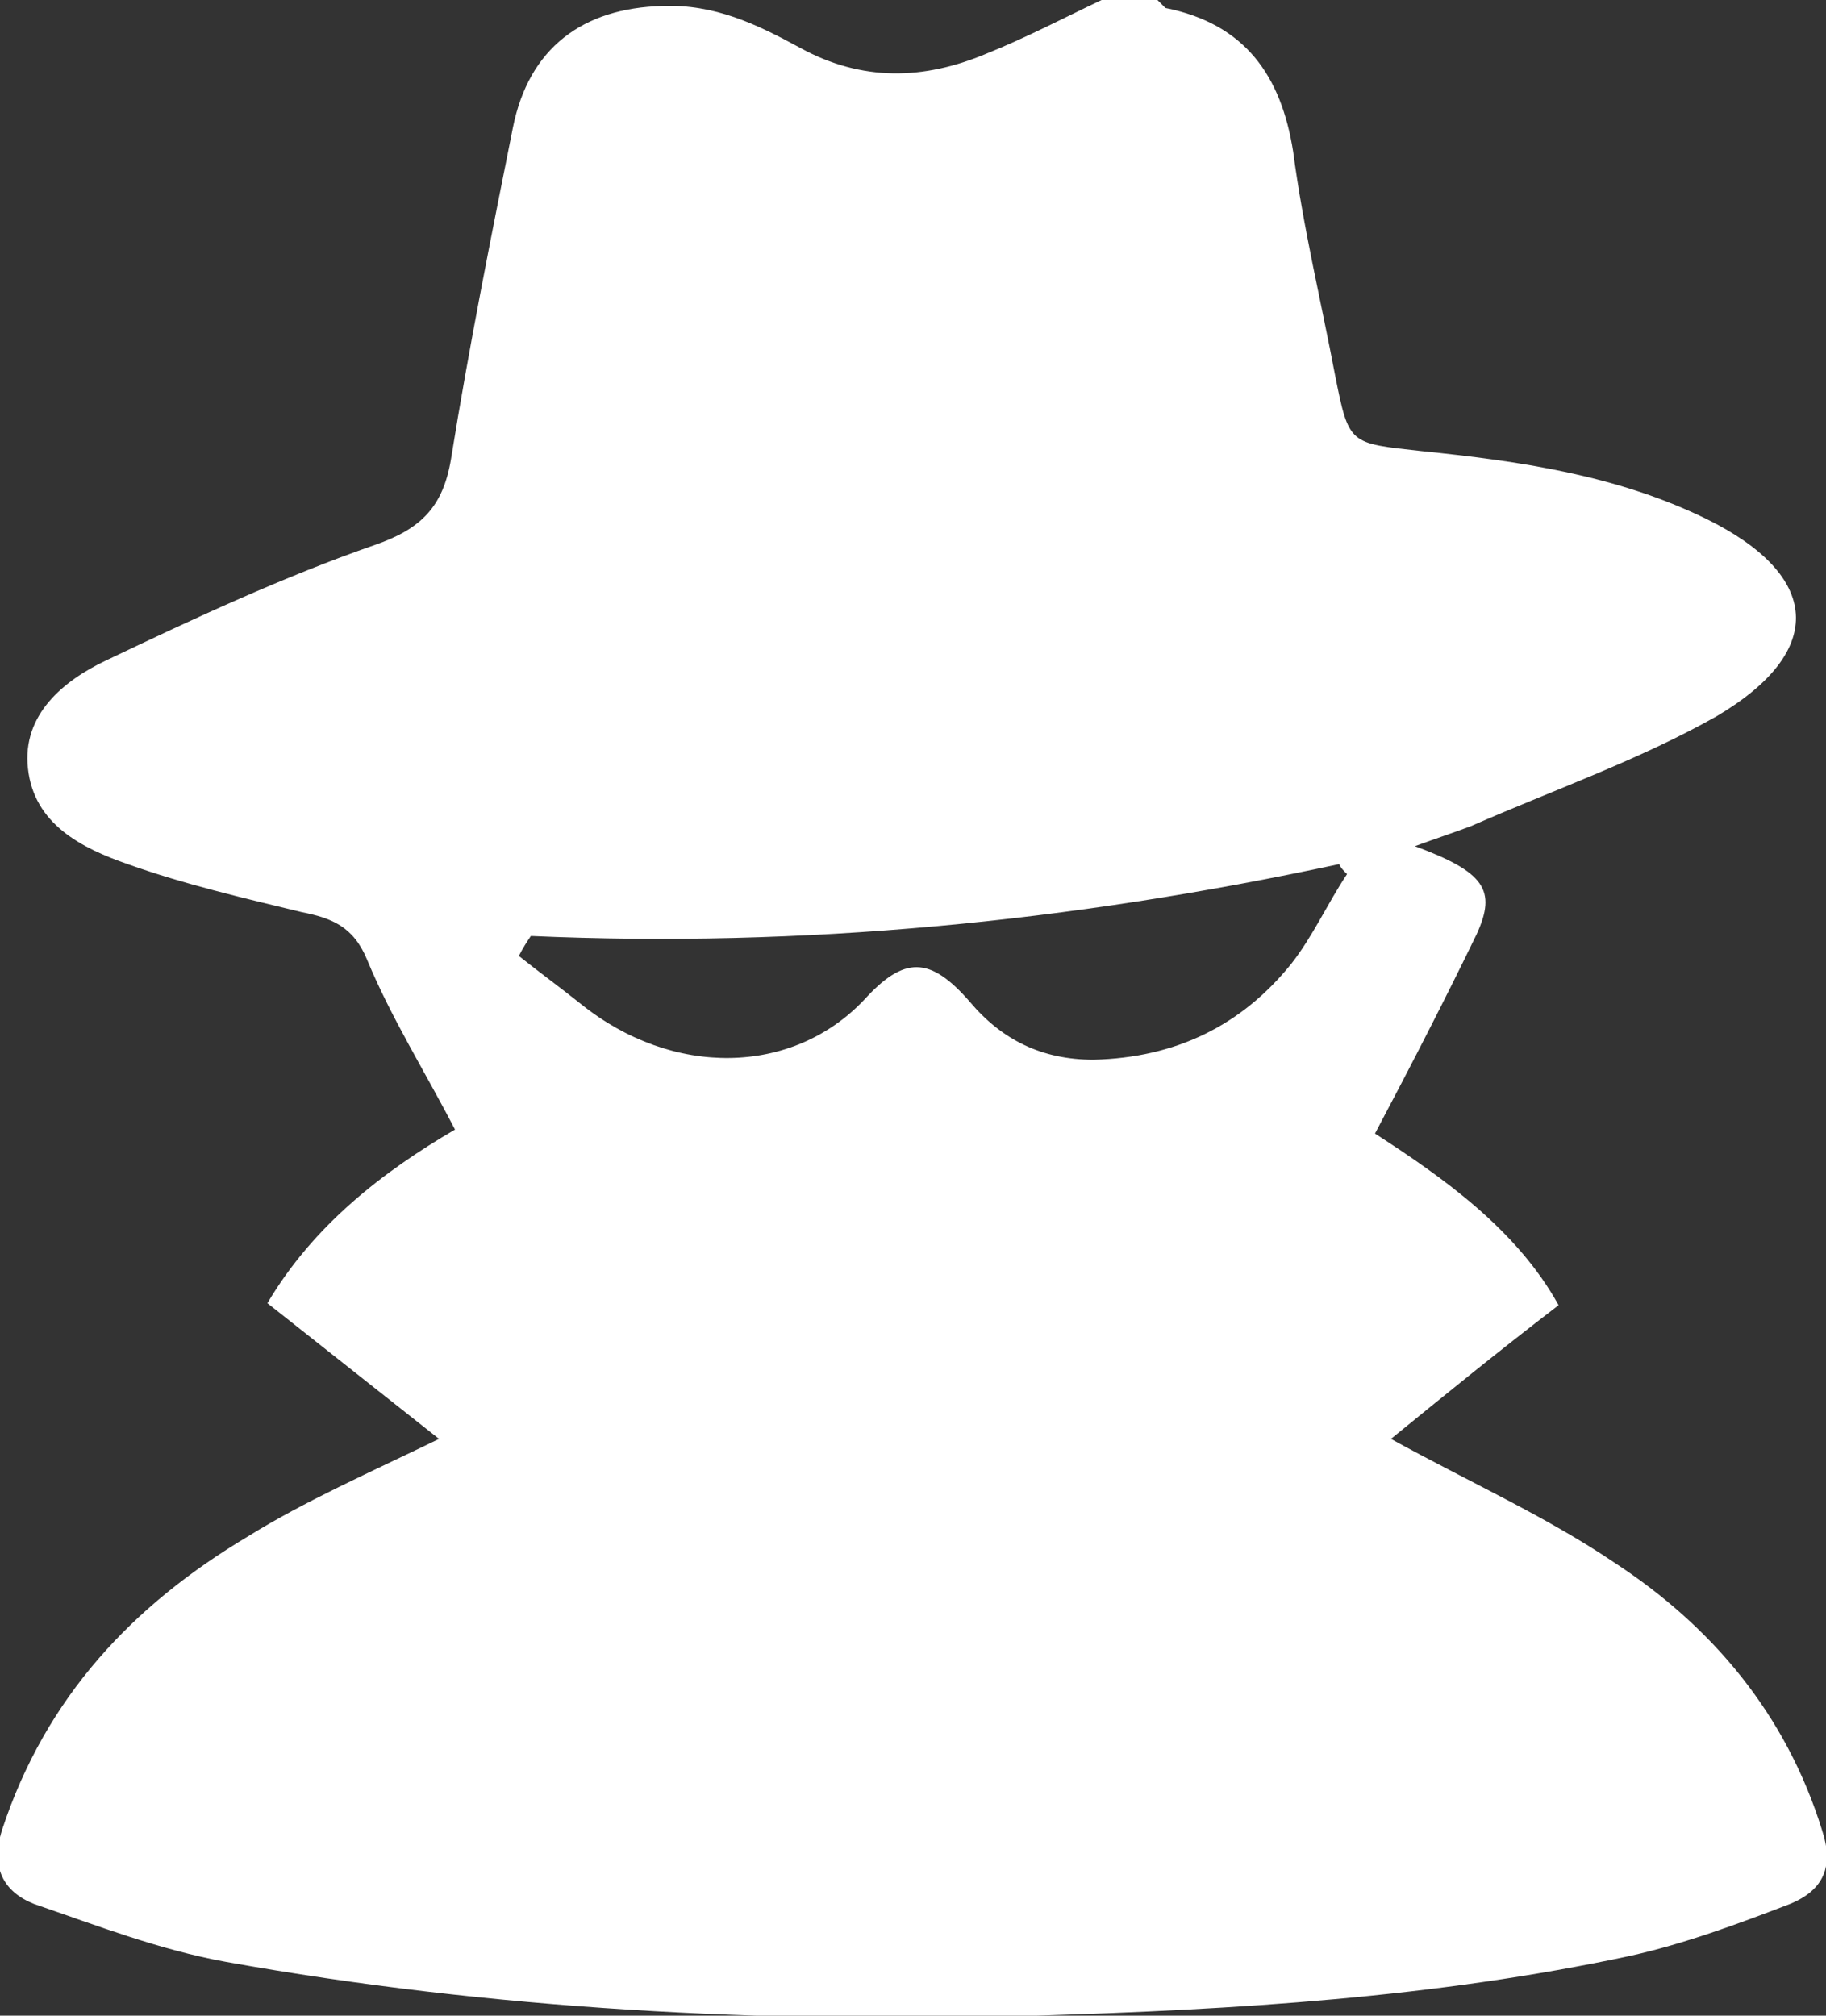 <?xml version="1.0" encoding="utf-8"?>
<!-- Generator: Adobe Illustrator 26.5.0, SVG Export Plug-In . SVG Version: 6.00 Build 0)  -->
<svg version="1.1" id="_レイヤー_2" xmlns="http://www.w3.org/2000/svg" xmlns:xlink="http://www.w3.org/1999/xlink" x="0px"
	 y="0px" viewBox="0 0 91.5 101" style="enable-background:new 0 0 91.5 101;" xml:space="preserve">
<rect x="0" y="0" width="91.5" height="101" fill="#333333" stroke="none"/>
<style type="text/css">
	.st0{fill:#FFFFFF;}
</style>
<g id="_文字_写真">
	<path class="st0" d="M55.2,0c0.9,0,1.8,0,2.8,0c0.1,0.1,0.3,0.3,0.4,0.4c4,0.8,5.8,3.4,6.4,7.2c0.5,3.8,1.4,7.5,2.1,11.2
		c0.7,3.5,0.7,3.4,4.3,3.8c4.9,0.5,9.8,1.2,14.3,3.4c5.7,2.8,6.1,6.6,0.5,9.9c-3.9,2.2-8.2,3.7-12.3,5.5c-0.8,0.3-1.7,0.6-2.8,1
		c3.5,1.3,4.1,2.2,3.1,4.4c-1.6,3.3-3.3,6.6-5.1,10c3.4,2.2,7.1,4.8,9.2,8.6c-3,2.3-5.7,4.5-8.4,6.7c4,2.2,7.8,3.9,11.2,6.2
		c4.9,3.2,8.6,7.6,10.4,13.4c0.6,1.8,0.1,3-1.6,3.7c-2.6,1-5.3,2-8,2.6c-9.8,2.1-19.8,2.7-29.8,3c-13.6,0.4-27.2-0.3-40.6-2.7
		c-3.3-0.6-6.4-1.8-9.6-2.9c-1.5-0.6-2.2-1.8-1.6-3.7C2.3,85,6.7,80.4,12.4,77c2.9-1.8,6.1-3.2,9.6-4.9c-2.9-2.3-5.7-4.5-8.6-6.8
		c2.3-3.9,5.8-6.6,9.4-8.7c-1.5-2.9-3.2-5.6-4.4-8.5c-0.7-1.7-1.8-2.1-3.3-2.4c-2.9-0.7-5.9-1.4-8.7-2.4c-2.3-0.8-4.7-2-5-4.8
		c-0.3-2.7,1.8-4.4,3.9-5.4c4.4-2.1,8.9-4.2,13.5-5.8c2.3-0.8,3.4-1.9,3.8-4.3c0.9-5.6,2-11.1,3.1-16.6c0.8-4,3.5-6,7.5-6.1
		c2.6-0.1,4.7,0.9,6.9,2.1c3.1,1.7,6.2,1.6,9.3,0.3C51.4,1.9,53.3,0.9,55.2,0L55.2,0z M26.6,46.9c-0.2,0.3-0.4,0.6-0.6,1
		c1,0.8,2.1,1.6,3.1,2.4c4.6,3.7,10.6,3.6,14.2-0.2c2-2.2,3.3-2.2,5.3,0.1c1.6,1.9,3.6,2.9,6.2,2.9c4.1-0.1,7.4-1.7,9.9-4.8
		c1.1-1.4,1.8-3,2.8-4.5c-0.2-0.2-0.3-0.3-0.4-0.5C53.6,46.2,40.2,47.5,26.6,46.9L26.6,46.9z"/>
</g>
</svg>
